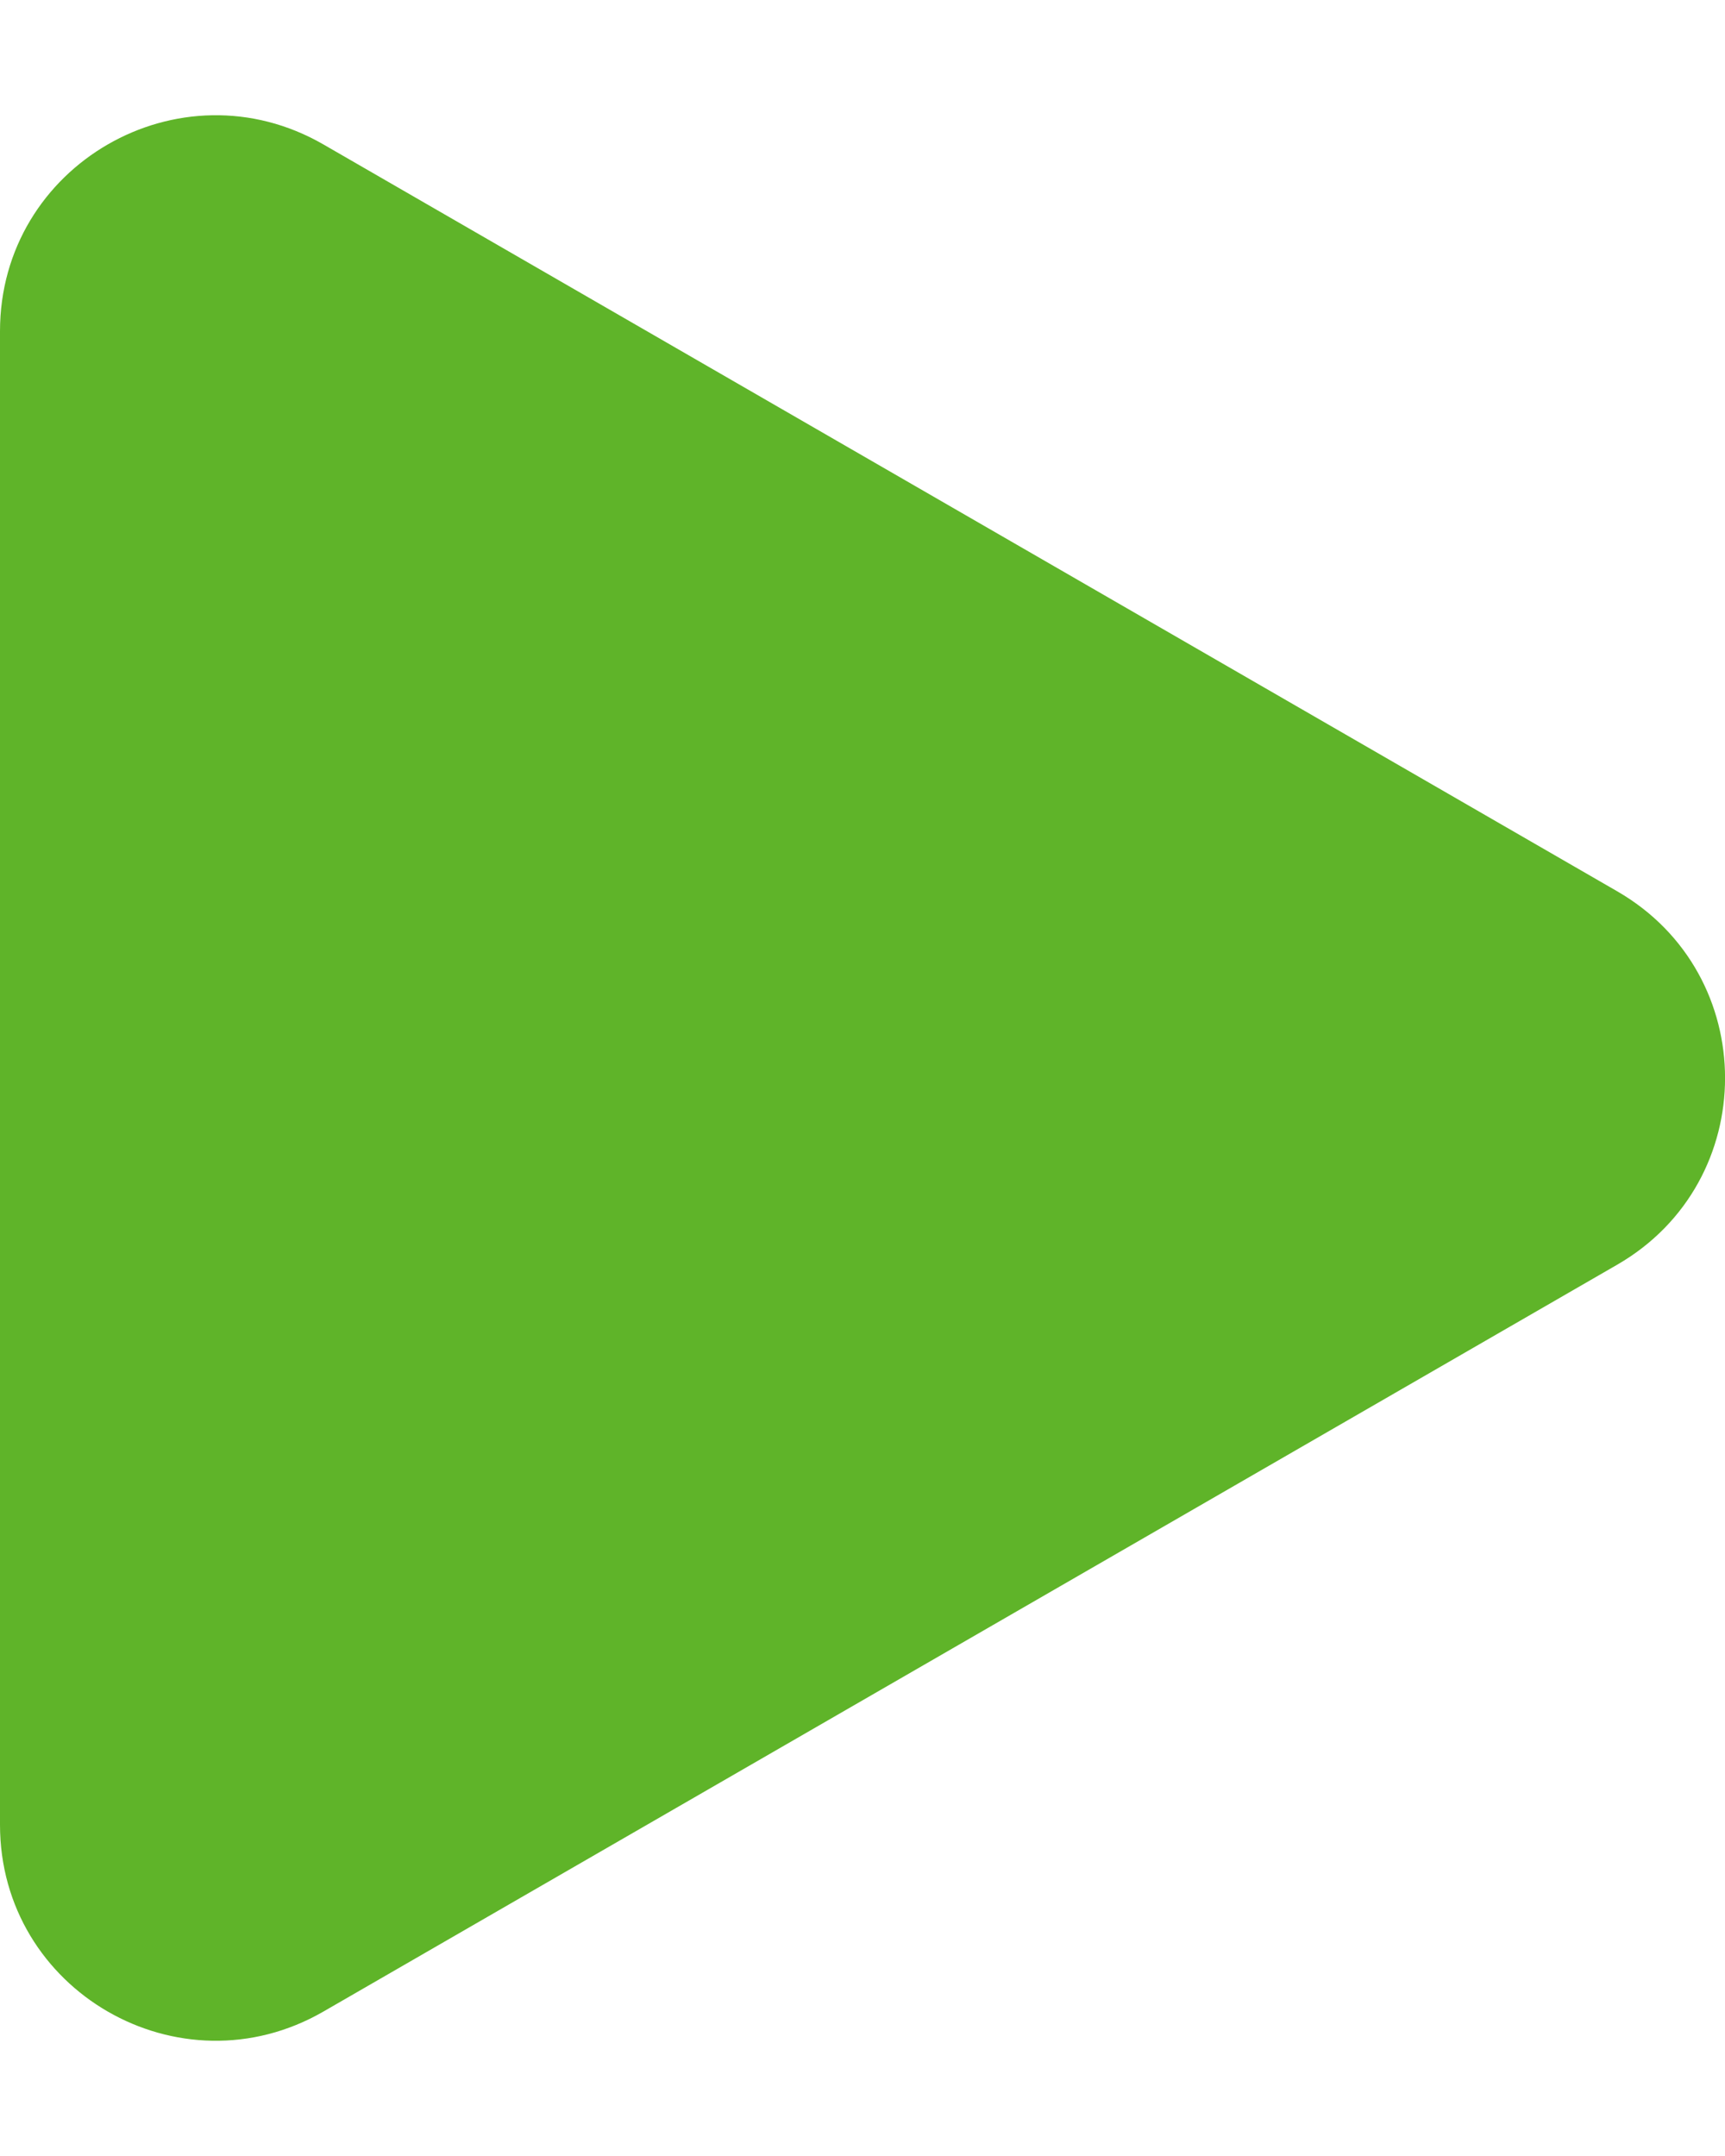 <svg width="8" height="10" viewBox="0 0 8 10" fill="none" xmlns="http://www.w3.org/2000/svg">
<path d="M7.5 4.134C8.167 4.519 8.167 5.481 7.5 5.866L1.5 9.33C0.833 9.715 0 9.234 0 8.464L0 1.536C0 0.766 0.833 0.285 1.5 0.67L7.5 4.134Z" fill="#5FB429"/>
</svg>

